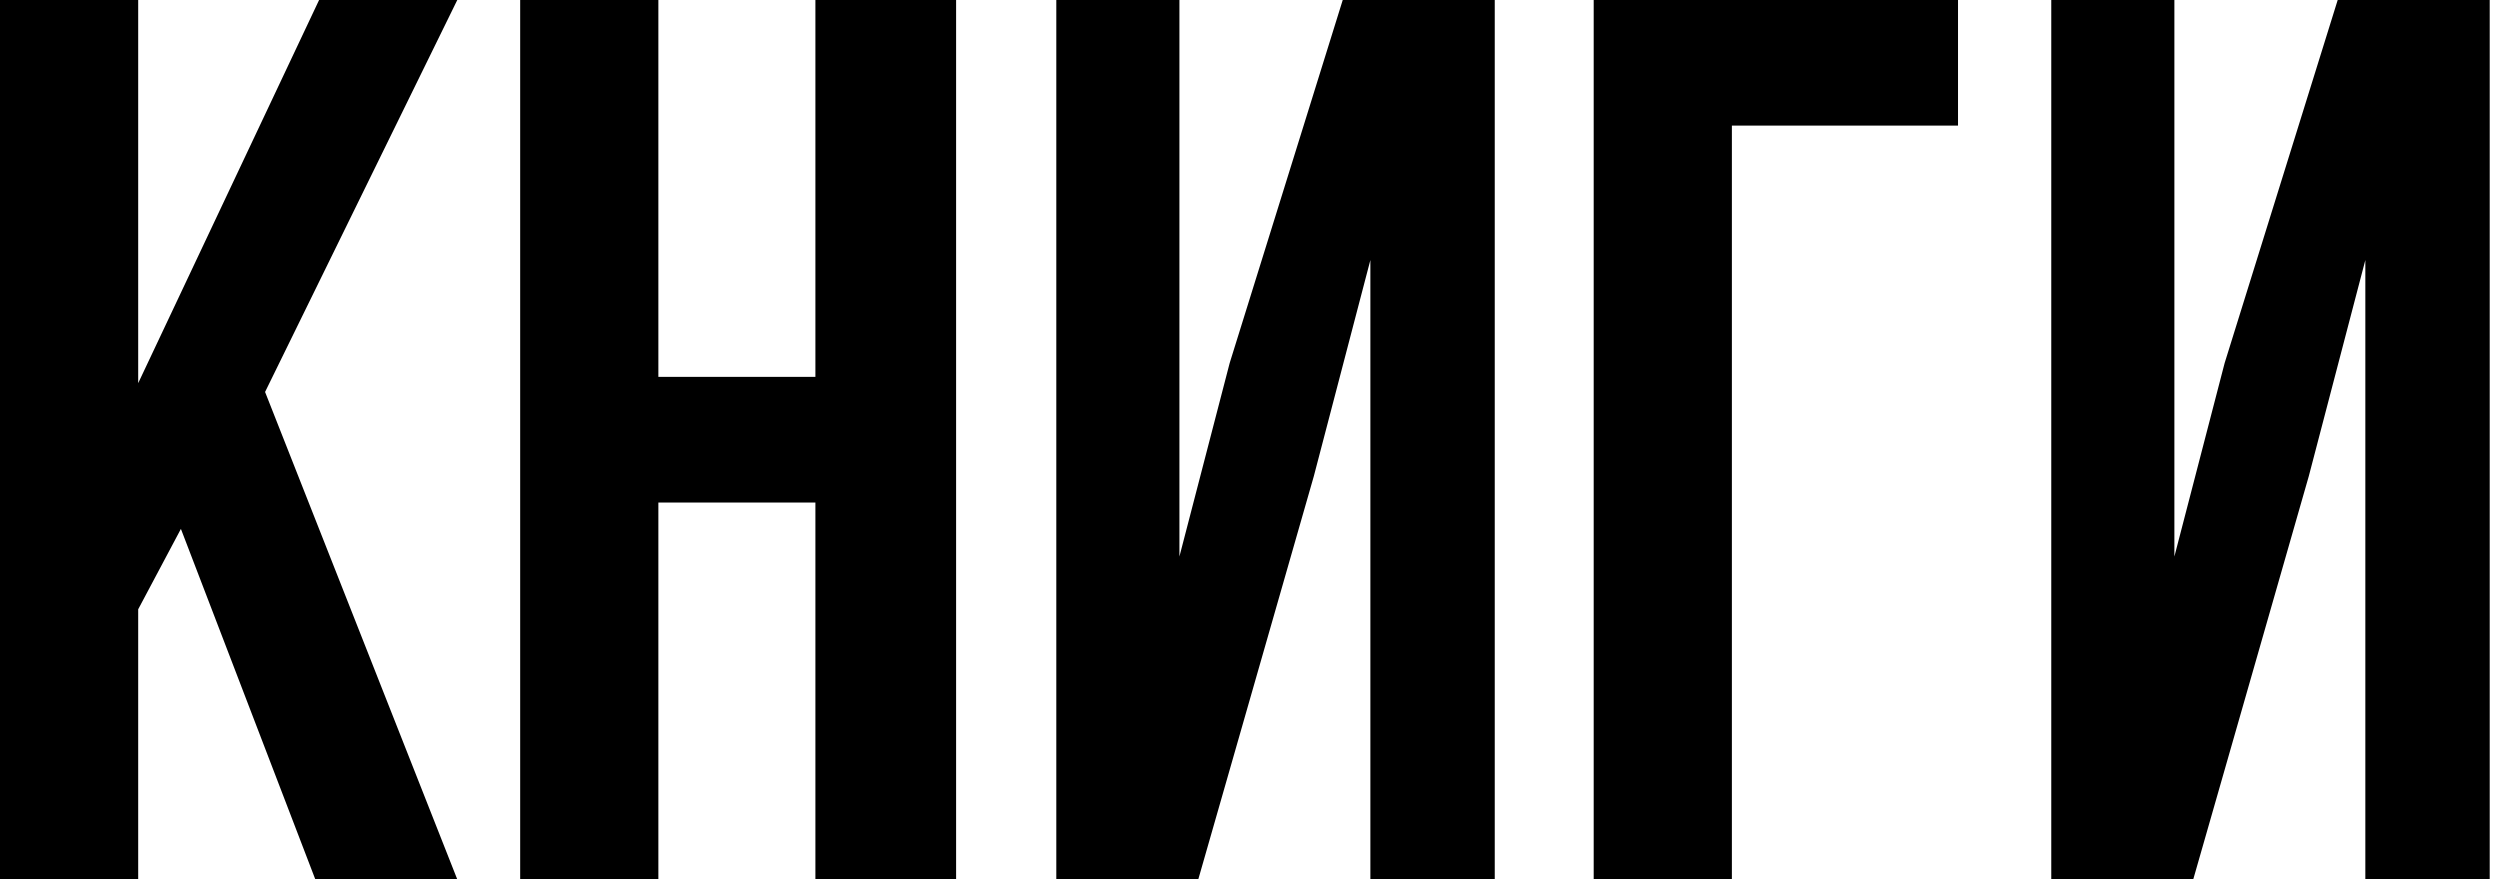 <?xml version="1.0" encoding="UTF-8"?> <svg xmlns="http://www.w3.org/2000/svg" width="199" height="70" viewBox="0 0 199 70" fill="none"><path d="M25.1 70L14.4 42.1L11 48.5V70H2.83122e-07V-4.76837e-06H11V30.5L25.4 -4.76837e-06H36.4L21.1 31.2L36.4 70H25.1ZM52.406 40V70H41.406V-4.76837e-06H52.406V30H64.906V-4.76837e-06H76.106V70H64.906V40H52.406ZM104.582 37.9L95.382 70H84.082V-4.76837e-06H93.882V44.3L97.882 28.9L106.882 -4.76837e-06H118.982V70H109.082V20.7L104.582 37.9ZM137.858 70H126.858V-4.76837e-06H155.858V10H137.858V70ZM183.781 37.9L174.581 70H163.281V-4.76837e-06H173.081V44.3L177.081 28.9L186.081 -4.76837e-06H198.181V70H188.281V20.7L183.781 37.9Z" fill="black"></path></svg> 